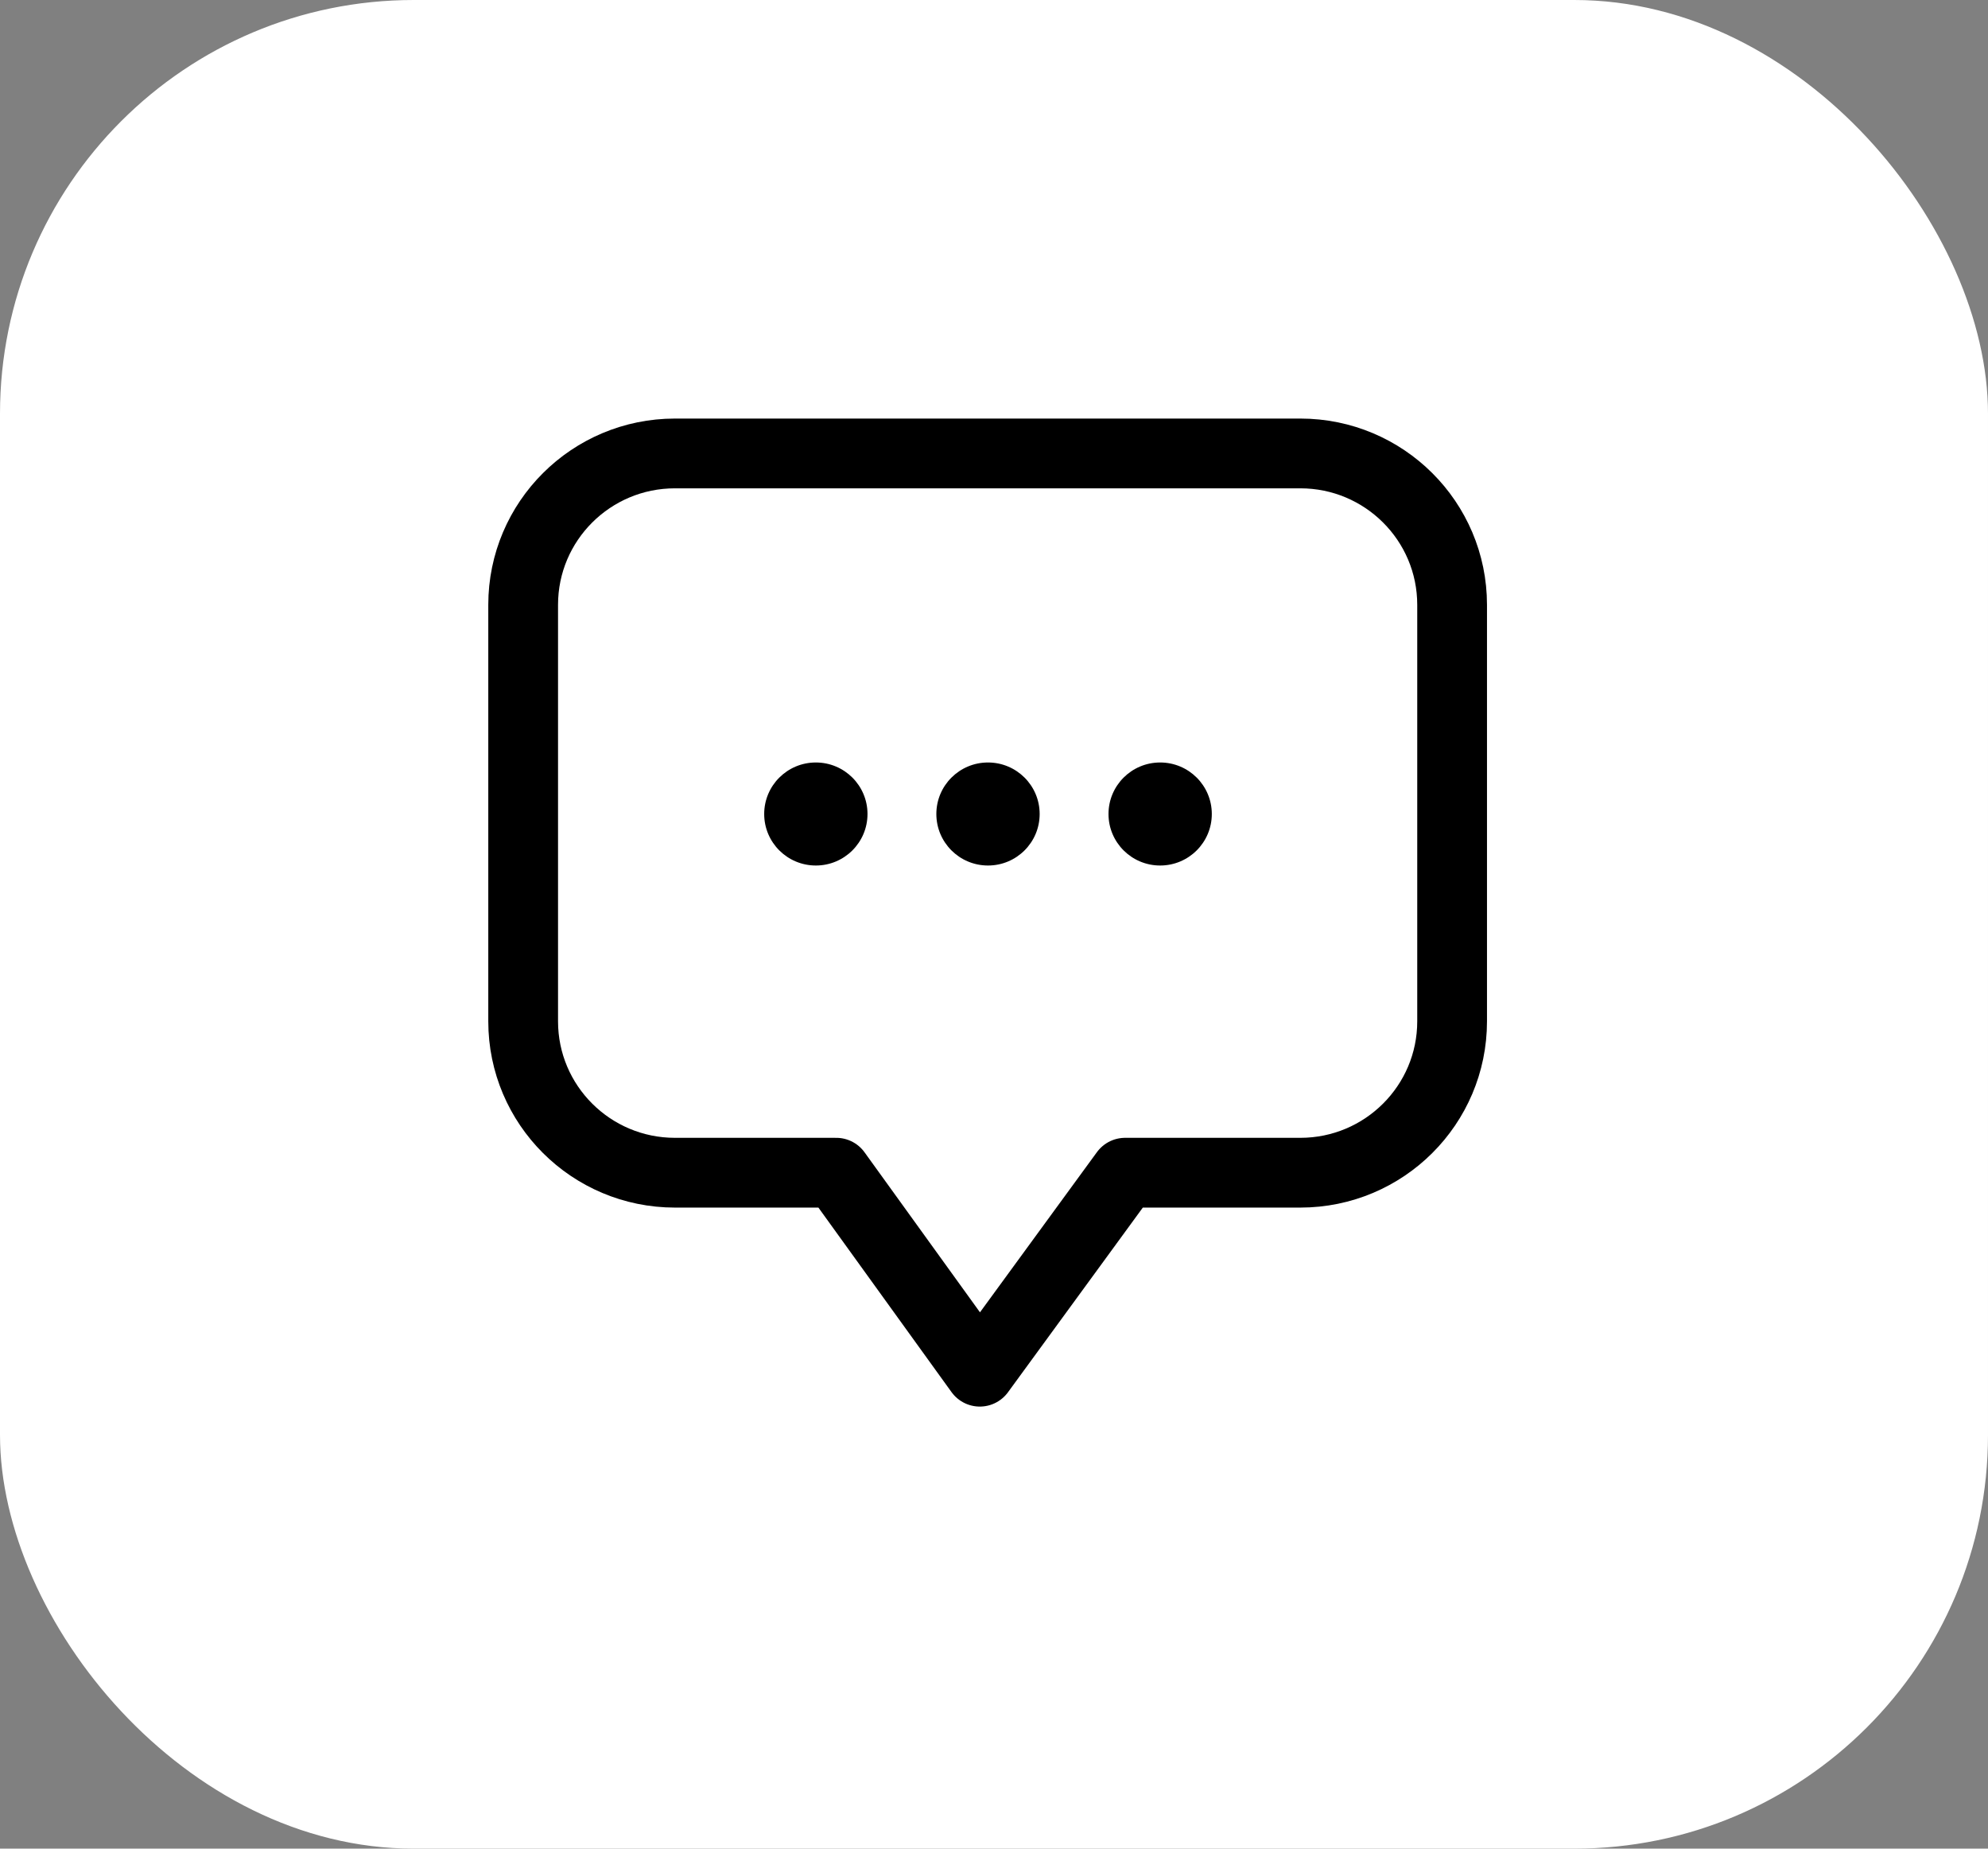 <svg width="57" height="53" viewBox="0 0 57 53" fill="none" xmlns="http://www.w3.org/2000/svg">
<rect x="0" y="0" width="57" height="53" fill="#808080" stroke="none"/>
<g id="icon buble">
<rect id="Rectangle 17" width="57" height="53" rx="11.862" fill="white"/>
<g id="icon product reviews">
<g id="Group 72">
<path id="path3620" d="M41.635 17.34V29.281C41.635 31.677 39.686 33.621 37.283 33.621H32.259L28.093 39.326L23.977 33.621H19.352C16.949 33.621 15 31.677 15 29.281V17.34C15 14.943 16.949 13 19.352 13H37.283C39.686 13 41.635 14.943 41.635 17.34Z" stroke="black" stroke-width="2" stroke-linecap="round" stroke-linejoin="round"/>
</g>
<ellipse id="Ellipse 127" cx="33.264" cy="23.337" rx="1.481" ry="1.477" fill="black"/>
<ellipse id="Ellipse 128" cx="28.328" cy="23.337" rx="1.481" ry="1.477" fill="black"/>
<ellipse id="Ellipse 129" cx="23.392" cy="23.337" rx="1.481" ry="1.477" fill="black"/>
</g>
</g>
</svg>
